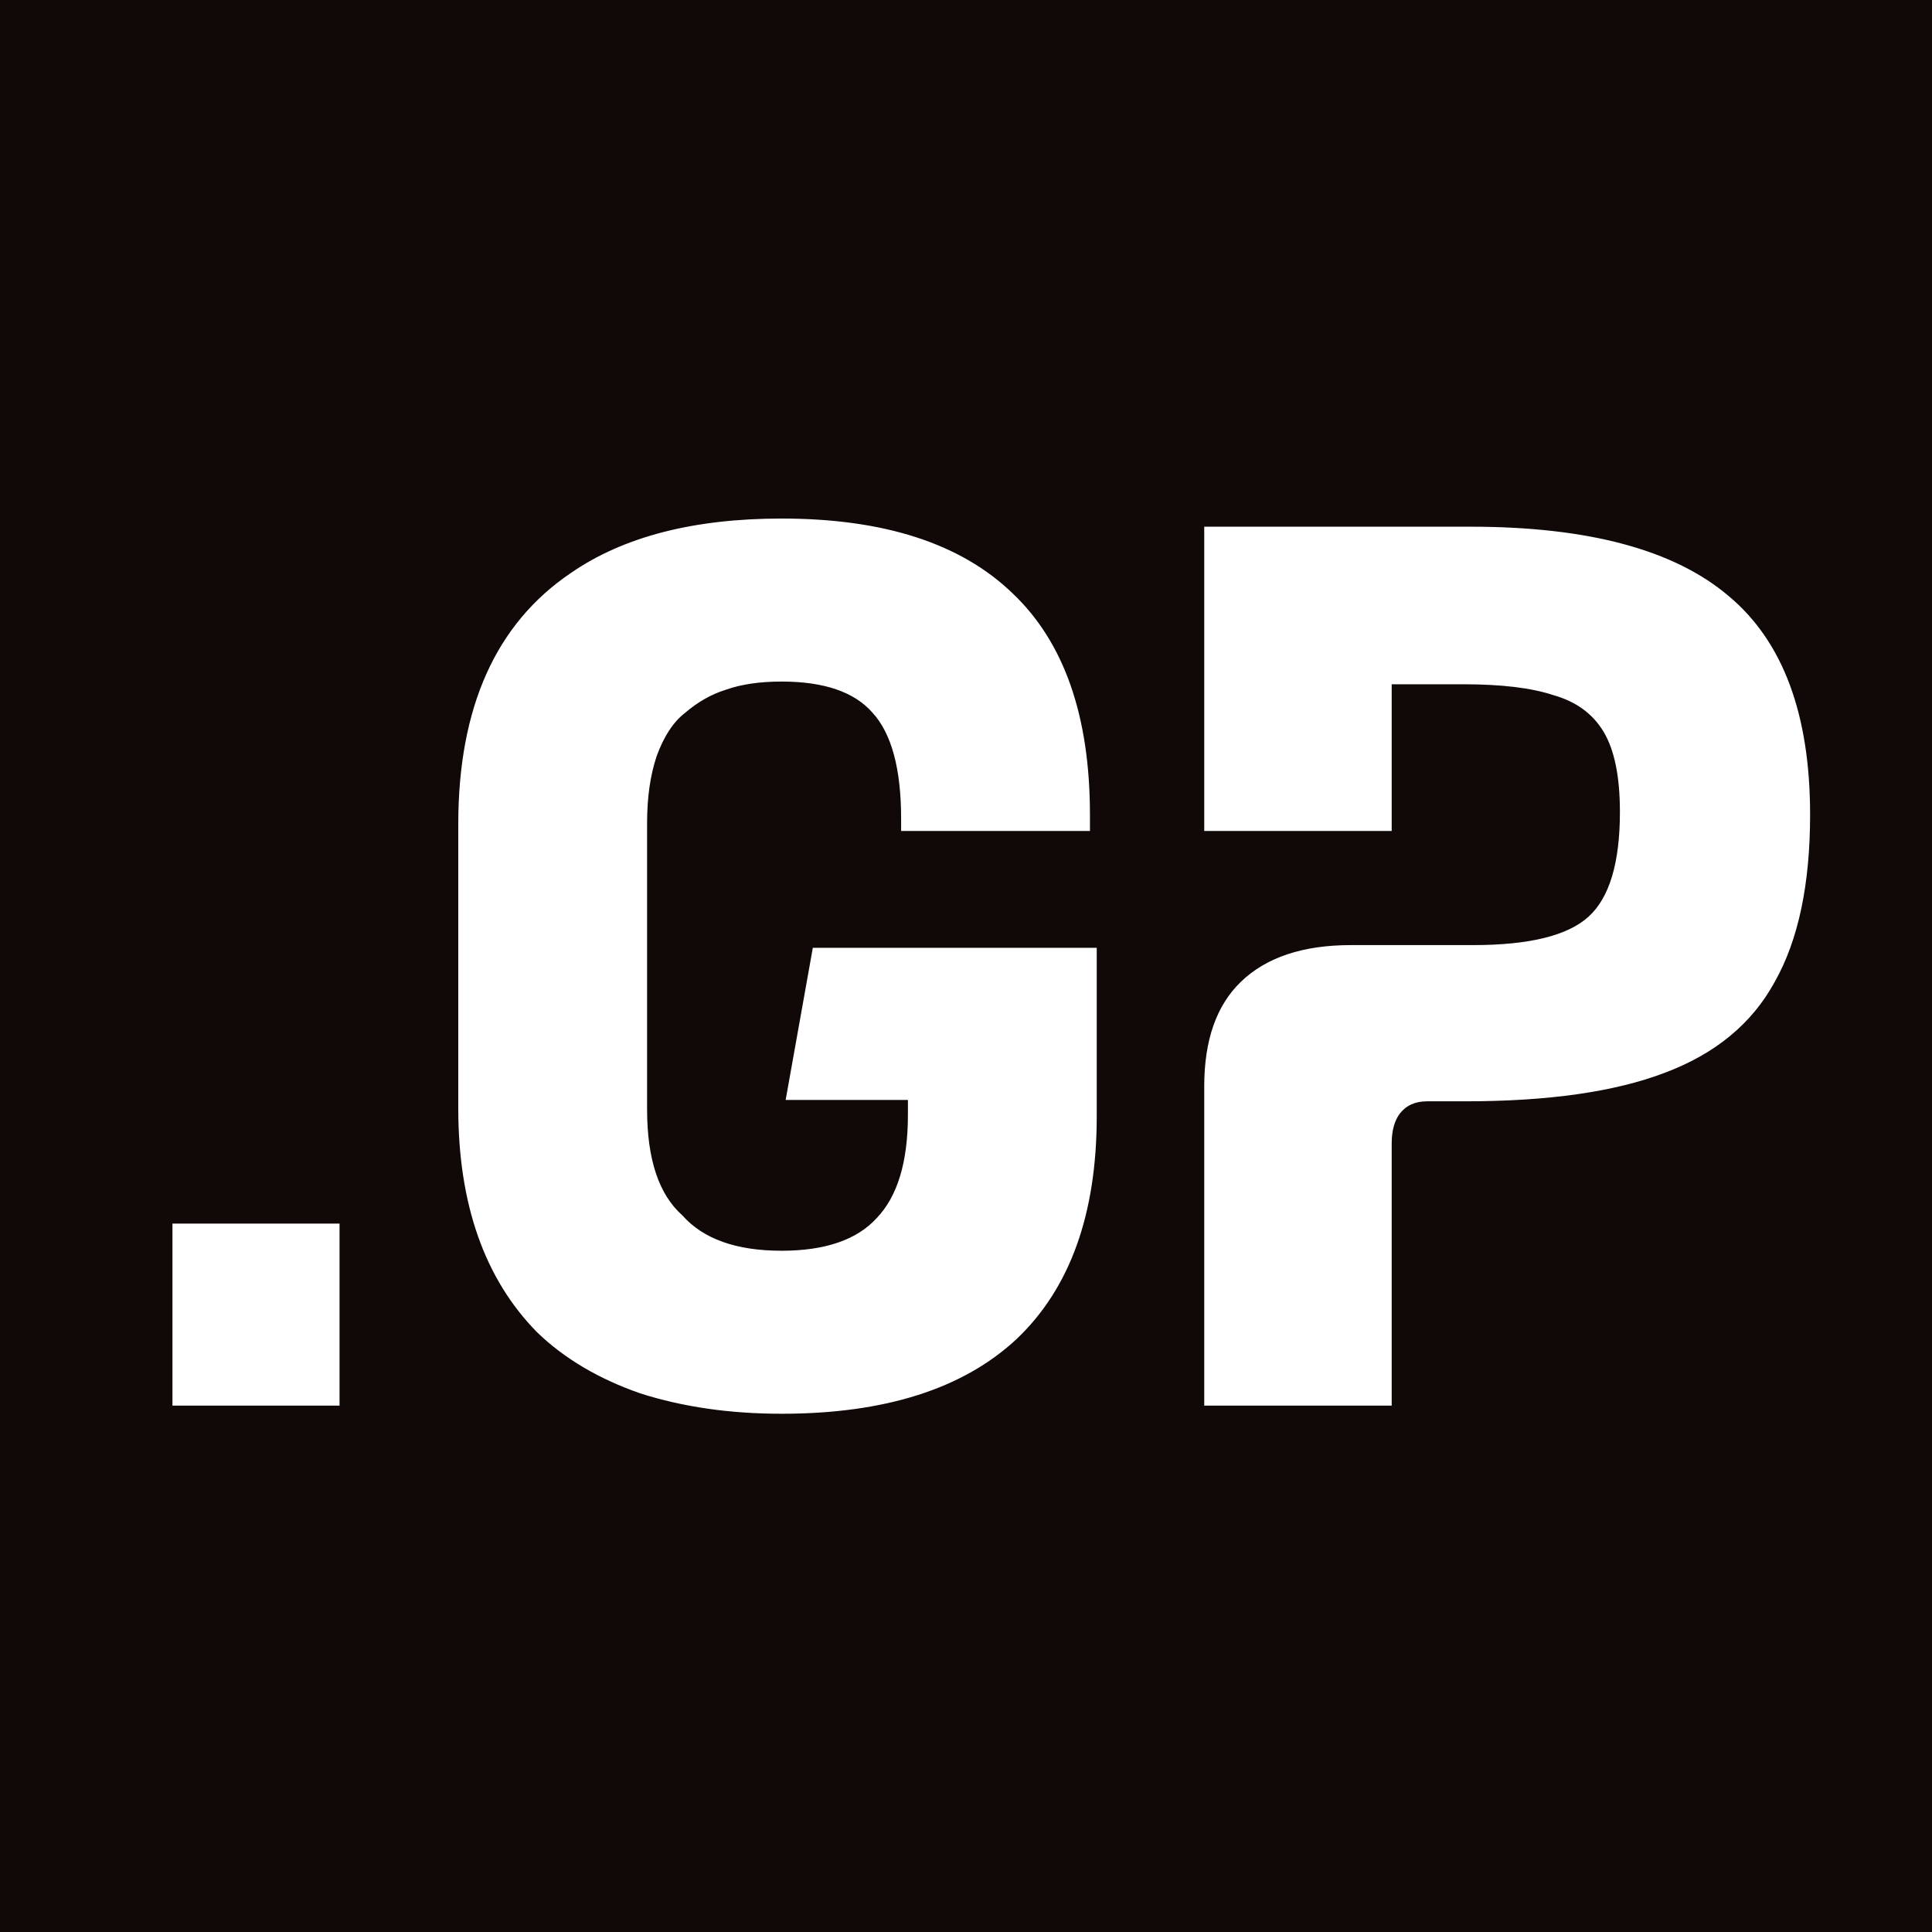 <svg width="512" height="512" viewBox="0 0 512 512" fill="none" xmlns="http://www.w3.org/2000/svg">
  <rect width="512" height="512" fill="#100908" />
  <path
    d="M89.982 324.26V372.5H45.702V324.26H89.982ZM290.646 295.82C290.646 321.74 283.566 341.42 269.406 354.86C255.246 368.06 234.486 374.66 207.126 374.66C193.446 374.66 180.966 372.86 169.686 369.26C158.646 365.42 149.526 360.02 142.326 353.06C128.406 338.9 121.446 319.1 121.446 293.66V218.42C121.446 187.46 131.406 165.26 151.326 151.82C165.246 142.22 183.846 137.42 207.126 137.42C234.246 137.42 254.646 144.02 268.326 157.22C282.006 170.18 288.846 189.74 288.846 215.9V220.22H238.806V216.98C238.806 203.78 236.286 194.42 231.246 188.9C226.446 183.38 218.406 180.62 207.126 180.62C201.366 180.62 196.446 181.34 192.366 182.78C188.526 183.98 184.926 186.02 181.566 188.9C178.446 191.3 175.926 195.14 174.006 200.42C172.326 205.46 171.486 211.34 171.486 218.06V294.02C171.486 307.22 174.606 316.58 180.846 322.1C186.366 328.34 195.126 331.46 207.126 331.46C218.646 331.46 227.046 328.58 232.326 322.82C237.846 317.06 240.606 307.94 240.606 295.46V291.5H208.206L215.406 251.18H290.646V295.82ZM319.134 287.9C319.134 275.66 322.374 266.42 328.854 260.18C335.574 253.7 345.294 250.46 358.014 250.46H390.414C405.294 250.46 415.494 247.94 421.014 242.9C426.534 237.86 429.294 228.62 429.294 215.18C429.294 205.82 427.854 198.74 424.974 193.94C422.094 189.14 417.654 185.9 411.654 184.22C405.894 182.3 397.974 181.34 387.894 181.34H368.814V220.22H319.134V139.58H389.694C420.894 139.58 443.694 145.7 458.094 157.94C472.494 169.94 479.694 189.26 479.694 215.9C479.694 234.38 476.574 249.14 470.334 260.18C464.334 271.22 454.614 279.26 441.174 284.3C427.974 289.34 410.334 291.86 388.254 291.86H378.174C375.054 291.86 372.654 292.94 370.974 295.1C369.534 297.02 368.814 299.66 368.814 303.02V372.5H319.134V287.9Z"
    fill="white"
  />
</svg>
